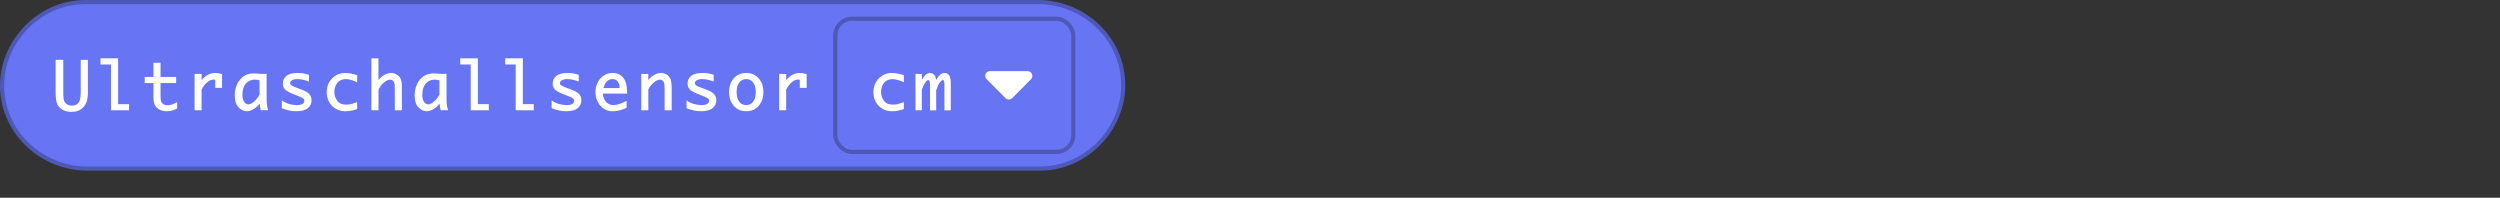 <?xml version="1.0" encoding="UTF-8"?>
<svg id="Ebene_2" data-name="Ebene 2" xmlns="http://www.w3.org/2000/svg" viewBox="0 0 600.5 47.49">
  <rect x="0" y="0" width="600.5" height="47.49" fill="#333333" stroke="none"/>
  <defs>
    <style>
      .cls-1 {
        fill: none;
      }

      .cls-1, .cls-2 {
        stroke-width: 0px;
      }

      .cls-3 {
        fill: #6775f4;
        stroke: #4e59b7;
        stroke-miterlimit: 4;
        stroke-width: 1px;
      }

      .cls-4 {
        isolation: isolate;
      }

      .cls-2 {
        fill: #fff;
      }
    </style>
  </defs>
  <g id="Ebene_2-2" data-name="Ebene 2">
    <g>
      <g>
        <path class="cls-3" d="m20.49.5h228.8c10.86,0,20.14,8.45,20.5,19.31s-8.71,20.68-19.98,20.68H21.01c-10.86,0-20.14-8.45-20.5-19.31S9.22.5,20.49.5Z"/>
        <g class="cls-4">
          <path class="cls-2" d="m13.36,14.37h1.84v7.91c0,.99.09,1.68.23,2.03.17.33.41.61.73.79h0c.34.17.7.27,1.11.27.85,0,1.56-.38,1.87-1.2.16-.45.25-1.27.25-2.48v-7.31h1.72v7.87c0,1.12-.17,2.01-.51,2.66-.34.64-.79,1.14-1.34,1.46-.55.33-1.25.5-2.08.5-1.54,0-2.76-.58-3.37-1.73-.3-.58-.45-1.59-.45-3.04v-7.72Z"/>
          <path class="cls-2" d="m26.66,26.49v-11h-2.52v-1.48h4.23v11.01h2.63v1.47h-4.34Z"/>
          <path class="cls-2" d="m42.54,26.1c-.74.31-1.26.49-1.55.54-.3.05-.59.09-.89.09-.6,0-1.16-.12-1.67-.35-.52-.24-.91-.6-1.18-1.07-.27-.46-.39-1.17-.39-2.12v-3.24h-2.1v-1.47h2.1v-3.4h1.7v3.4h3.75v1.47h-3.75v3.22c0,.64.09,1.11.22,1.37.14.23.35.43.58.55.24.11.56.19.89.19.66,0,1.43-.25,2.3-.75v1.59Z"/>
          <path class="cls-2" d="m46.73,26.49v-8.73h1.7v1.5c.85-1.09,1.98-1.73,3.24-1.73.53,0,1.09.09,1.67.27v3.3h-1.65v-1.95c-.16-.02-.32-.04-.41-.04-.99,0-1.94.79-2.86,2.36v5.01h-1.7Z"/>
          <path class="cls-2" d="m62.37,24.87c-.39.54-.88.99-1.35,1.29-.62.37-1.21.56-1.73.56-.75,0-1.42-.32-2.02-.96s-.88-1.59-.88-2.88c0-.99.2-1.89.57-2.67.38-.8.89-1.41,1.54-1.88.66-.47,1.45-.7,2.41-.7.27,0,.7.02,1.22.08.11,0,.23.03.35.04h1.56v6.1c0,.99.12,1.87.38,2.62h-1.79c-.12-.48-.2-1.01-.27-1.62Zm-.03-5.59c-.43-.09-.86-.16-1.24-.16-.78,0-1.52.38-2.05.95-.52.64-.83,1.55-.83,2.63,0,.8.16,1.4.44,1.8.29.38.62.57.96.57.4,0,.85-.2,1.35-.62.51-.43.96-1,1.37-1.71v-3.46Z"/>
          <path class="cls-2" d="m67.7,24.13c.7.47,1.37.77,1.98.91h0c.6.13,1.12.21,1.56.21.68,0,1.16-.11,1.45-.31.27-.2.41-.45.41-.74,0-.19-.06-.34-.18-.48-.13-.14-.49-.34-1.03-.55l-.48-.2-.98-.38c-1.05-.41-1.75-.82-2.04-1.19h0c-.3-.36-.45-.81-.45-1.34,0-.73.27-1.34.85-1.82.56-.47,1.47-.71,2.7-.71.91,0,1.81.14,2.71.44v1.6c-1.05-.38-1.98-.57-2.77-.57-.56,0-1,.1-1.31.3-.28.17-.43.39-.43.65s.12.45.37.59h0c.27.17.75.39,1.37.61.3.12.66.24.95.35.88.32,1.51.68,1.88,1.07.39.4.58.91.58,1.5,0,.78-.3,1.41-.9,1.91-.59.49-1.52.74-2.78.74-1.1,0-2.25-.24-3.47-.73v-1.87Z"/>
          <path class="cls-2" d="m85.8,26.2c-1.02.35-1.97.52-2.84.52-2.6.02-4.52-1.98-4.48-4.59,0-1.31.43-2.41,1.29-3.29s1.9-1.31,3.12-1.31c.88,0,1.84.18,2.91.54v1.69c-1.1-.5-2.02-.76-2.78-.76-.48,0-.95.12-1.38.38-.43.23-.75.61-.98,1.11-.24.51-.35,1.05-.35,1.59,0,.74.22,1.44.67,2.09.45.64,1.16.96,2.12.96.28,0,.59-.02.88-.06s.91-.23,1.81-.53v1.66Z"/>
          <path class="cls-2" d="m89.21,26.49v-12.48h1.7v5.25c.36-.48.77-.87,1.23-1.16.59-.38,1.18-.57,1.78-.57.51,0,.98.12,1.39.39h0c.42.26.72.58.89.95h0c.13.27.23.58.27.89.05.3.06.95.06,1.87v4.86h-1.7v-5.03c0-.79-.04-1.31-.11-1.55-.07-.23-.2-.41-.38-.56s-.38-.22-.59-.22c-.45,0-.95.22-1.49.66s-.98,1.01-1.34,1.68v5.02h-1.7Z"/>
          <path class="cls-2" d="m105.58,24.87c-.39.54-.88.99-1.35,1.29-.62.37-1.21.56-1.73.56-.75,0-1.42-.32-2.02-.96s-.88-1.59-.88-2.88c0-.99.2-1.89.57-2.67.38-.8.89-1.41,1.54-1.88.66-.47,1.45-.7,2.41-.7.27,0,.7.02,1.22.08.11,0,.23.03.35.04h1.56v6.1c0,.99.12,1.87.38,2.62h-1.79c-.12-.48-.2-1.01-.27-1.62Zm-.03-5.59c-.43-.09-.86-.16-1.24-.16-.78,0-1.52.38-2.05.95-.52.64-.83,1.55-.83,2.63,0,.8.16,1.4.44,1.8.29.38.62.57.96.57.4,0,.85-.2,1.35-.62.51-.43.96-1,1.37-1.71v-3.46Z"/>
          <path class="cls-2" d="m113.07,26.49v-11h-2.52v-1.48h4.23v11.01h2.63v1.47h-4.34Z"/>
          <path class="cls-2" d="m123.87,26.49v-11h-2.52v-1.48h4.23v11.01h2.63v1.47h-4.34Z"/>
          <path class="cls-2" d="m132.51,24.13c.7.47,1.37.77,1.98.91h0c.6.13,1.12.21,1.56.21.68,0,1.16-.11,1.45-.31.27-.2.41-.45.41-.74,0-.19-.06-.34-.18-.48-.13-.14-.49-.34-1.03-.55l-.48-.2-.98-.38c-1.05-.41-1.75-.82-2.04-1.19h0c-.3-.36-.45-.81-.45-1.34,0-.73.27-1.34.85-1.82.56-.47,1.47-.71,2.7-.71.91,0,1.81.14,2.71.44v1.6c-1.05-.38-1.98-.57-2.77-.57-.56,0-1,.1-1.31.3-.28.17-.43.39-.43.65s.12.45.37.59h0c.27.17.75.39,1.37.61.3.12.66.24.95.35.88.32,1.51.68,1.88,1.07.39.4.58.91.58,1.5,0,.78-.3,1.41-.9,1.91-.59.49-1.52.74-2.78.74-1.1,0-2.25-.24-3.47-.73v-1.87Z"/>
          <path class="cls-2" d="m150.52,25.88c-1.2.57-2.3.85-3.33.85-1.58,0-2.86-.81-3.62-2.27-.36-.72-.55-1.5-.55-2.32s.18-1.55.52-2.29c.35-.73.86-1.3,1.49-1.71.63-.41,1.34-.62,2.13-.62,1.04,0,1.88.39,2.52,1.12.61.74.95,1.91.95,3.4v.45h-5.8c.02.5.14.97.34,1.38.24.45.54.8.91,1.02.38.23.8.34,1.28.34.87,0,1.92-.34,3.15-1.02v1.65Zm-1.7-4.73v-.05c0-.65-.15-1.17-.47-1.55-.3-.38-.71-.56-1.23-.56-1.02,0-1.81.75-2.16,2.16h3.86Z"/>
          <path class="cls-2" d="m154.02,26.49v-8.73h1.7v1.5c.36-.48.77-.87,1.23-1.16.59-.38,1.18-.57,1.78-.57.54,0,1.02.14,1.45.42s.74.66.91,1.11c.16.45.25,1.31.25,2.57v4.86h-1.7v-5.03c0-.79-.04-1.31-.11-1.55-.07-.23-.2-.41-.38-.56s-.38-.22-.59-.22c-.45,0-.95.22-1.49.66s-.98,1.01-1.34,1.68v5.02h-1.7Z"/>
          <path class="cls-2" d="m164.92,24.13c.7.47,1.37.77,1.98.91h0c.6.13,1.12.21,1.56.21.68,0,1.16-.11,1.45-.31.27-.2.41-.45.41-.74,0-.19-.06-.34-.18-.48-.13-.14-.49-.34-1.03-.55l-.48-.2-.98-.38c-1.05-.41-1.75-.82-2.04-1.19h0c-.3-.36-.45-.81-.45-1.34,0-.73.27-1.34.85-1.82.56-.47,1.47-.71,2.7-.71.91,0,1.81.14,2.71.44v1.6c-1.05-.38-1.98-.57-2.77-.57-.56,0-1,.1-1.31.3-.28.17-.43.39-.43.65s.12.45.37.59h0c.27.17.75.39,1.37.61.3.12.66.24.95.35.88.32,1.51.68,1.88,1.07.39.4.58.91.58,1.5,0,.78-.3,1.41-.9,1.91-.59.49-1.52.74-2.78.74-1.1,0-2.25-.24-3.47-.73v-1.87Z"/>
          <path class="cls-2" d="m176.23,25.41c-.74-.88-1.12-1.97-1.12-3.29s.38-2.42,1.12-3.28c.76-.88,1.76-1.31,3.01-1.31s2.25.44,3.01,1.31c.74.86,1.12,1.96,1.12,3.28s-.38,2.41-1.12,3.29c-.76.88-1.76,1.31-3.01,1.31s-2.25-.44-3.01-1.31Zm4.68-.98c.42-.55.63-1.33.63-2.31s-.21-1.75-.63-2.3c-.41-.55-.98-.82-1.67-.82s-1.26.27-1.67.82c-.42.55-.63,1.33-.63,2.3s.21,1.76.63,2.31c.41.55.98.82,1.67.82s1.26-.27,1.67-.82Z"/>
          <path class="cls-2" d="m187.15,26.49v-8.73h1.7v1.5c.85-1.09,1.98-1.73,3.24-1.73.53,0,1.09.09,1.67.27v3.3h-1.65v-1.95c-.16-.02-.32-.04-.41-.04-.99,0-1.94.79-2.86,2.36v5.01h-1.7Z"/>
        </g>
        <g>
          <rect class="cls-3" x="200.63" y="4.5" width="57.18" height="31.99" rx="4.05" ry="4.05"/>
          <g>
            <path class="cls-2" d="m217.12,26.2c-1.02.35-1.97.52-2.84.52-2.6.02-4.52-1.98-4.48-4.59,0-1.31.43-2.41,1.29-3.29s1.9-1.31,3.12-1.31c.88,0,1.84.18,2.91.54v1.69c-1.1-.5-2.02-.76-2.78-.76-.48,0-.95.12-1.38.38-.43.23-.75.61-.98,1.11-.24.51-.35,1.05-.35,1.59,0,.74.22,1.44.67,2.09.45.64,1.16.96,2.12.96.28,0,.59-.02.88-.06s.91-.23,1.81-.53v1.66Z"/>
            <path class="cls-2" d="m219.9,26.49v-8.73h1.53v1.45c.29-.54.56-.93.82-1.17.37-.34.75-.51,1.12-.51.83,0,1.41.61,1.49,1.7.32-.63.73-1.09,1.1-1.38.27-.2.6-.32.96-.32.41,0,.75.16,1.04.52.28.34.42.98.42,1.93v6.52h-1.53v-5.91c0-.46-.02-.77-.05-.95-.02-.14-.07-.24-.13-.31-.06-.06-.12-.09-.19-.09-.2,0-.46.2-.73.55-.28.38-.59,1.05-.88,1.91v4.8h-1.48v-5.9c0-.7-.06-1.1-.16-1.2-.12-.11-.22-.16-.3-.16-.2,0-.45.23-.7.6-.28.44-.55,1-.81,1.67v4.98h-1.53Z"/>
          </g>
        </g>
      </g>
      <g id="Bildmaterial_1" data-name="Bildmaterial 1">
        <path class="cls-2" d="m247.65,19.02l-4.51,4.55c-.25.22-.54.33-.83.33s-.58-.11-.8-.33l-4.51-4.54c-.36-.32-.45-.81-.28-1.24.18-.42.59-.7,1.05-.7h9.06c.46,0,.87.28,1.05.7.18.43.11.91-.22,1.24"/>
      </g>
    </g>
    <rect class="cls-1" x=".5" y=".46" width="600" height="47.03"/>
  </g>
</svg>